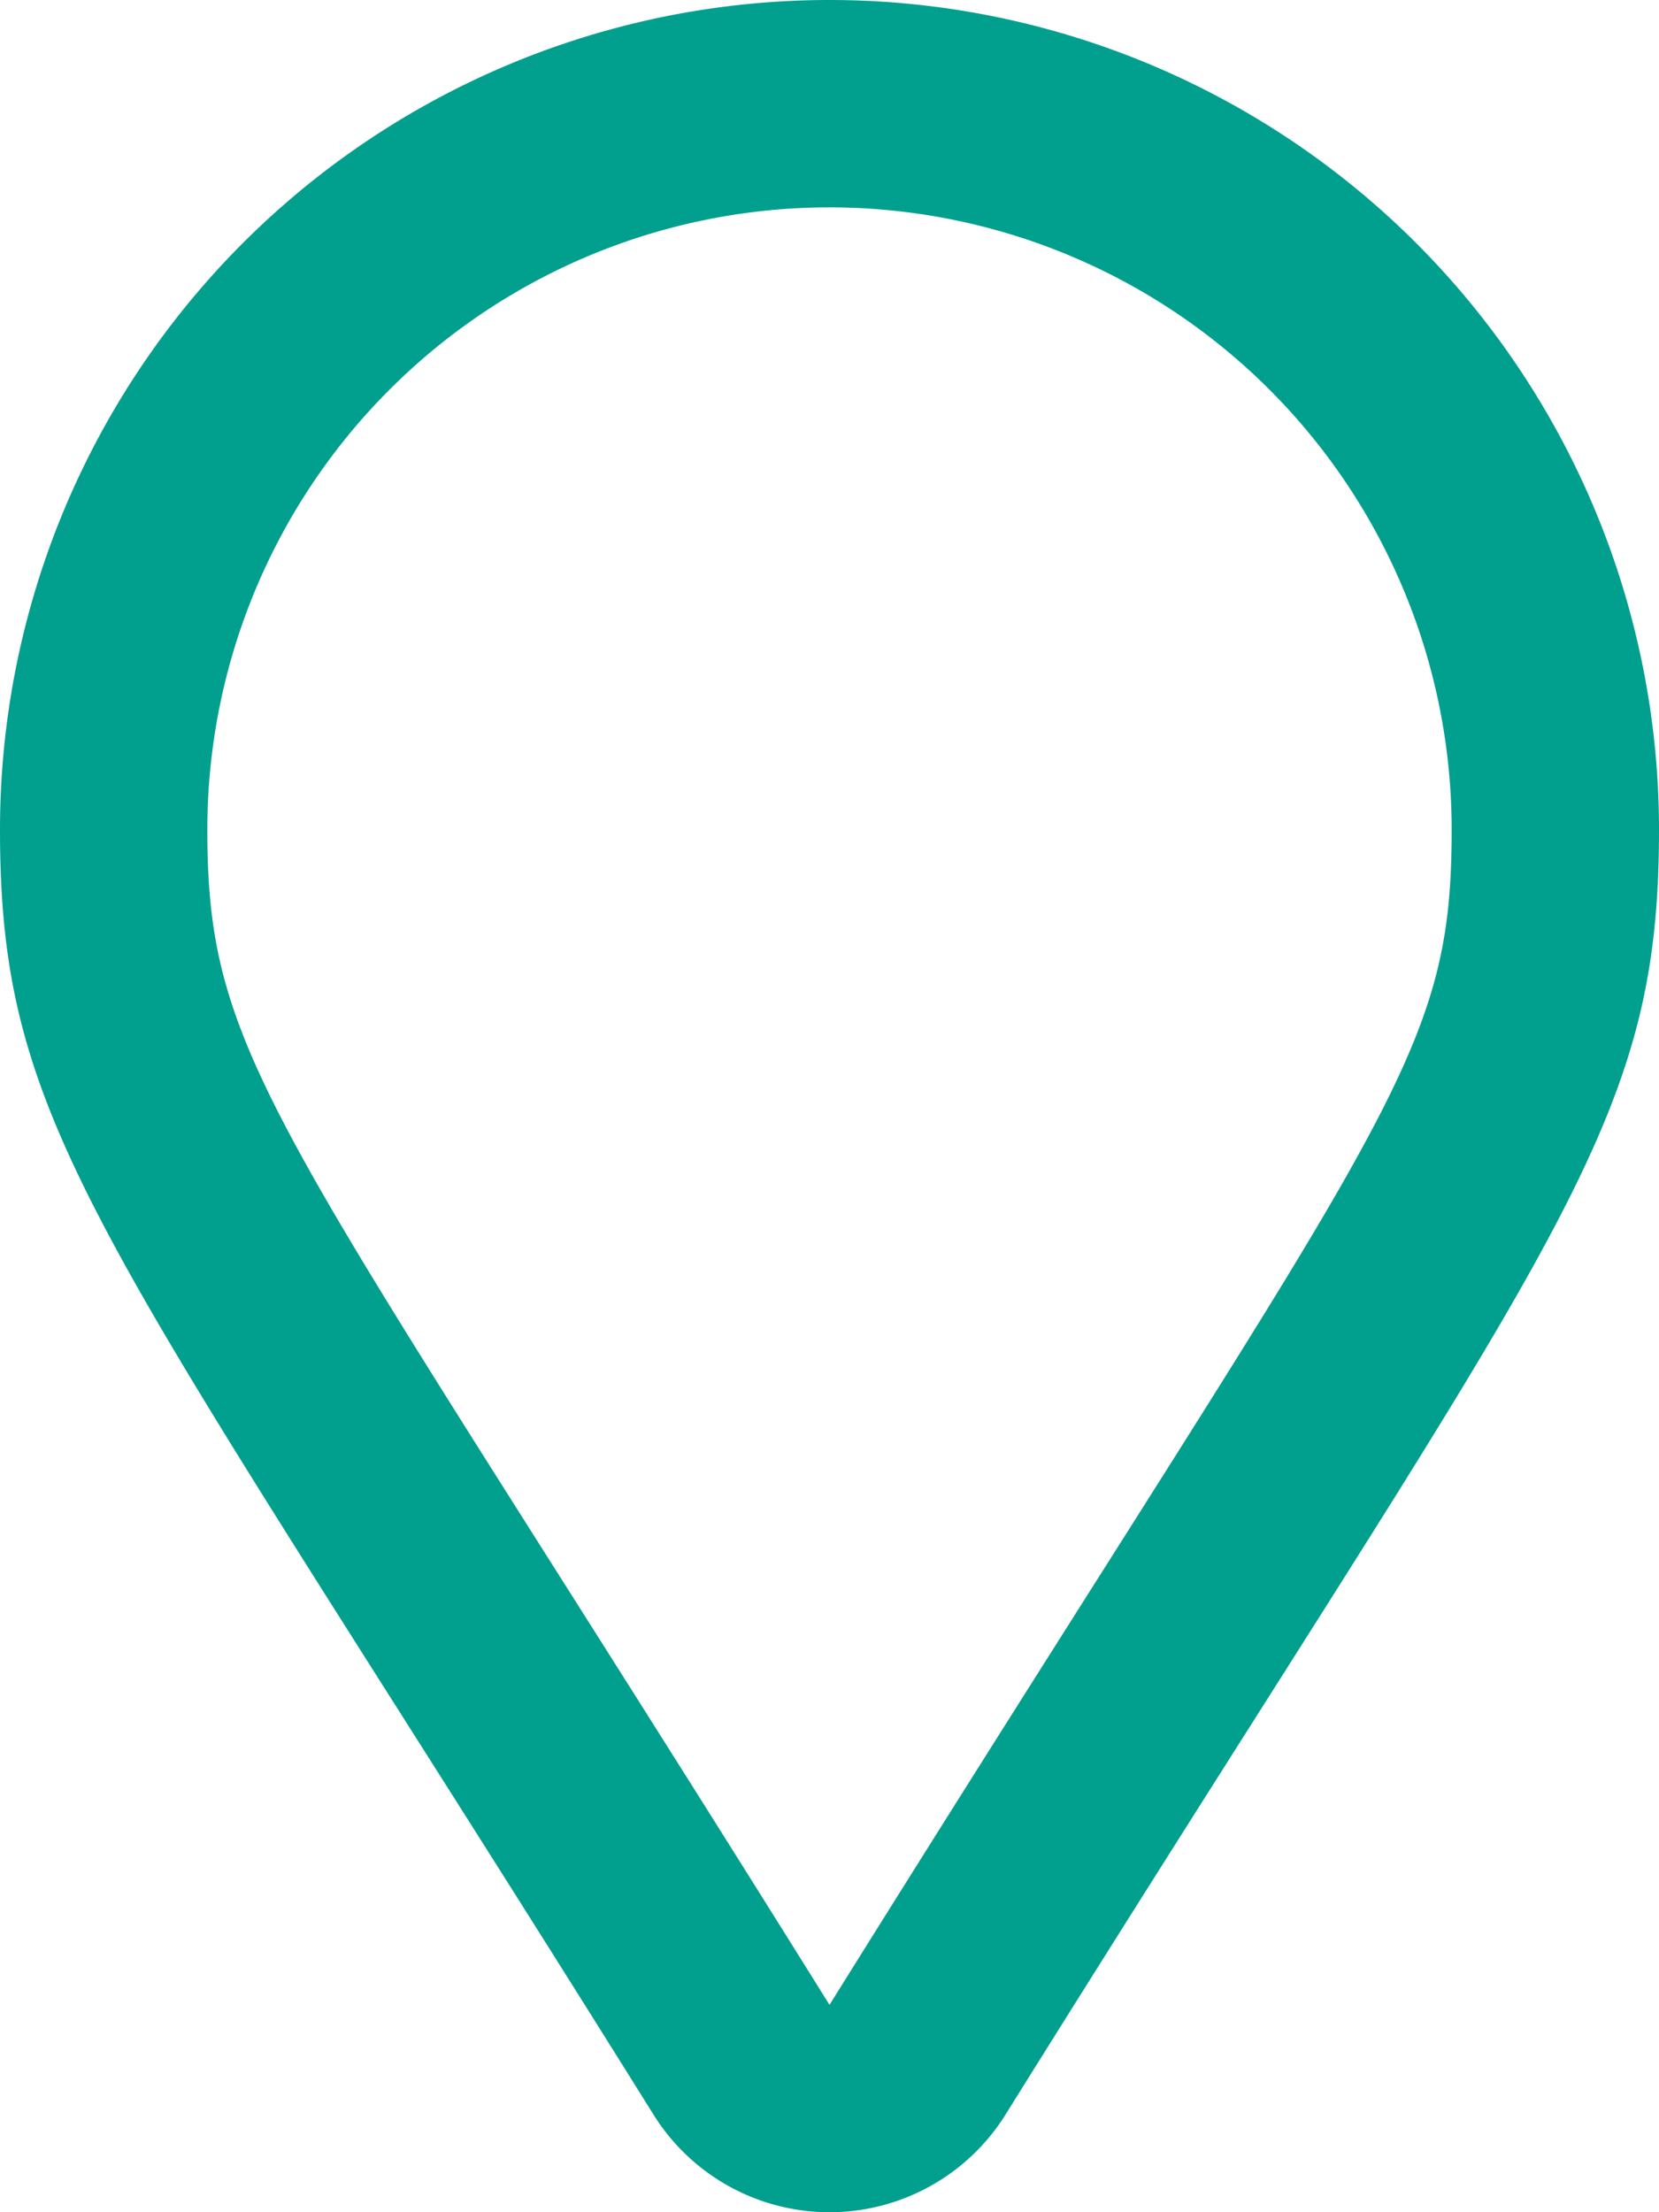 <svg xmlns="http://www.w3.org/2000/svg" width="11.25" height="15" viewBox="0 0 11.25 15">
  <path id="Path_3" data-name="Path 3" d="M5.625-13.125A5.625,5.625,0,0,0,0-7.5C0-5.416.7-4.765,4.432,1.214a1.407,1.407,0,0,0,2.386,0C10.549-4.769,11.25-5.417,11.25-7.5A5.625,5.625,0,0,0,5.625-13.125Zm0,13.594C1.892-5.517,1.406-5.895,1.406-7.5a4.219,4.219,0,0,1,4.219-4.219A4.219,4.219,0,0,1,9.844-7.5C9.844-5.9,9.4-5.583,5.625.469Z" transform="translate(0 13.125)" fill="#009f8e"/>
</svg>
